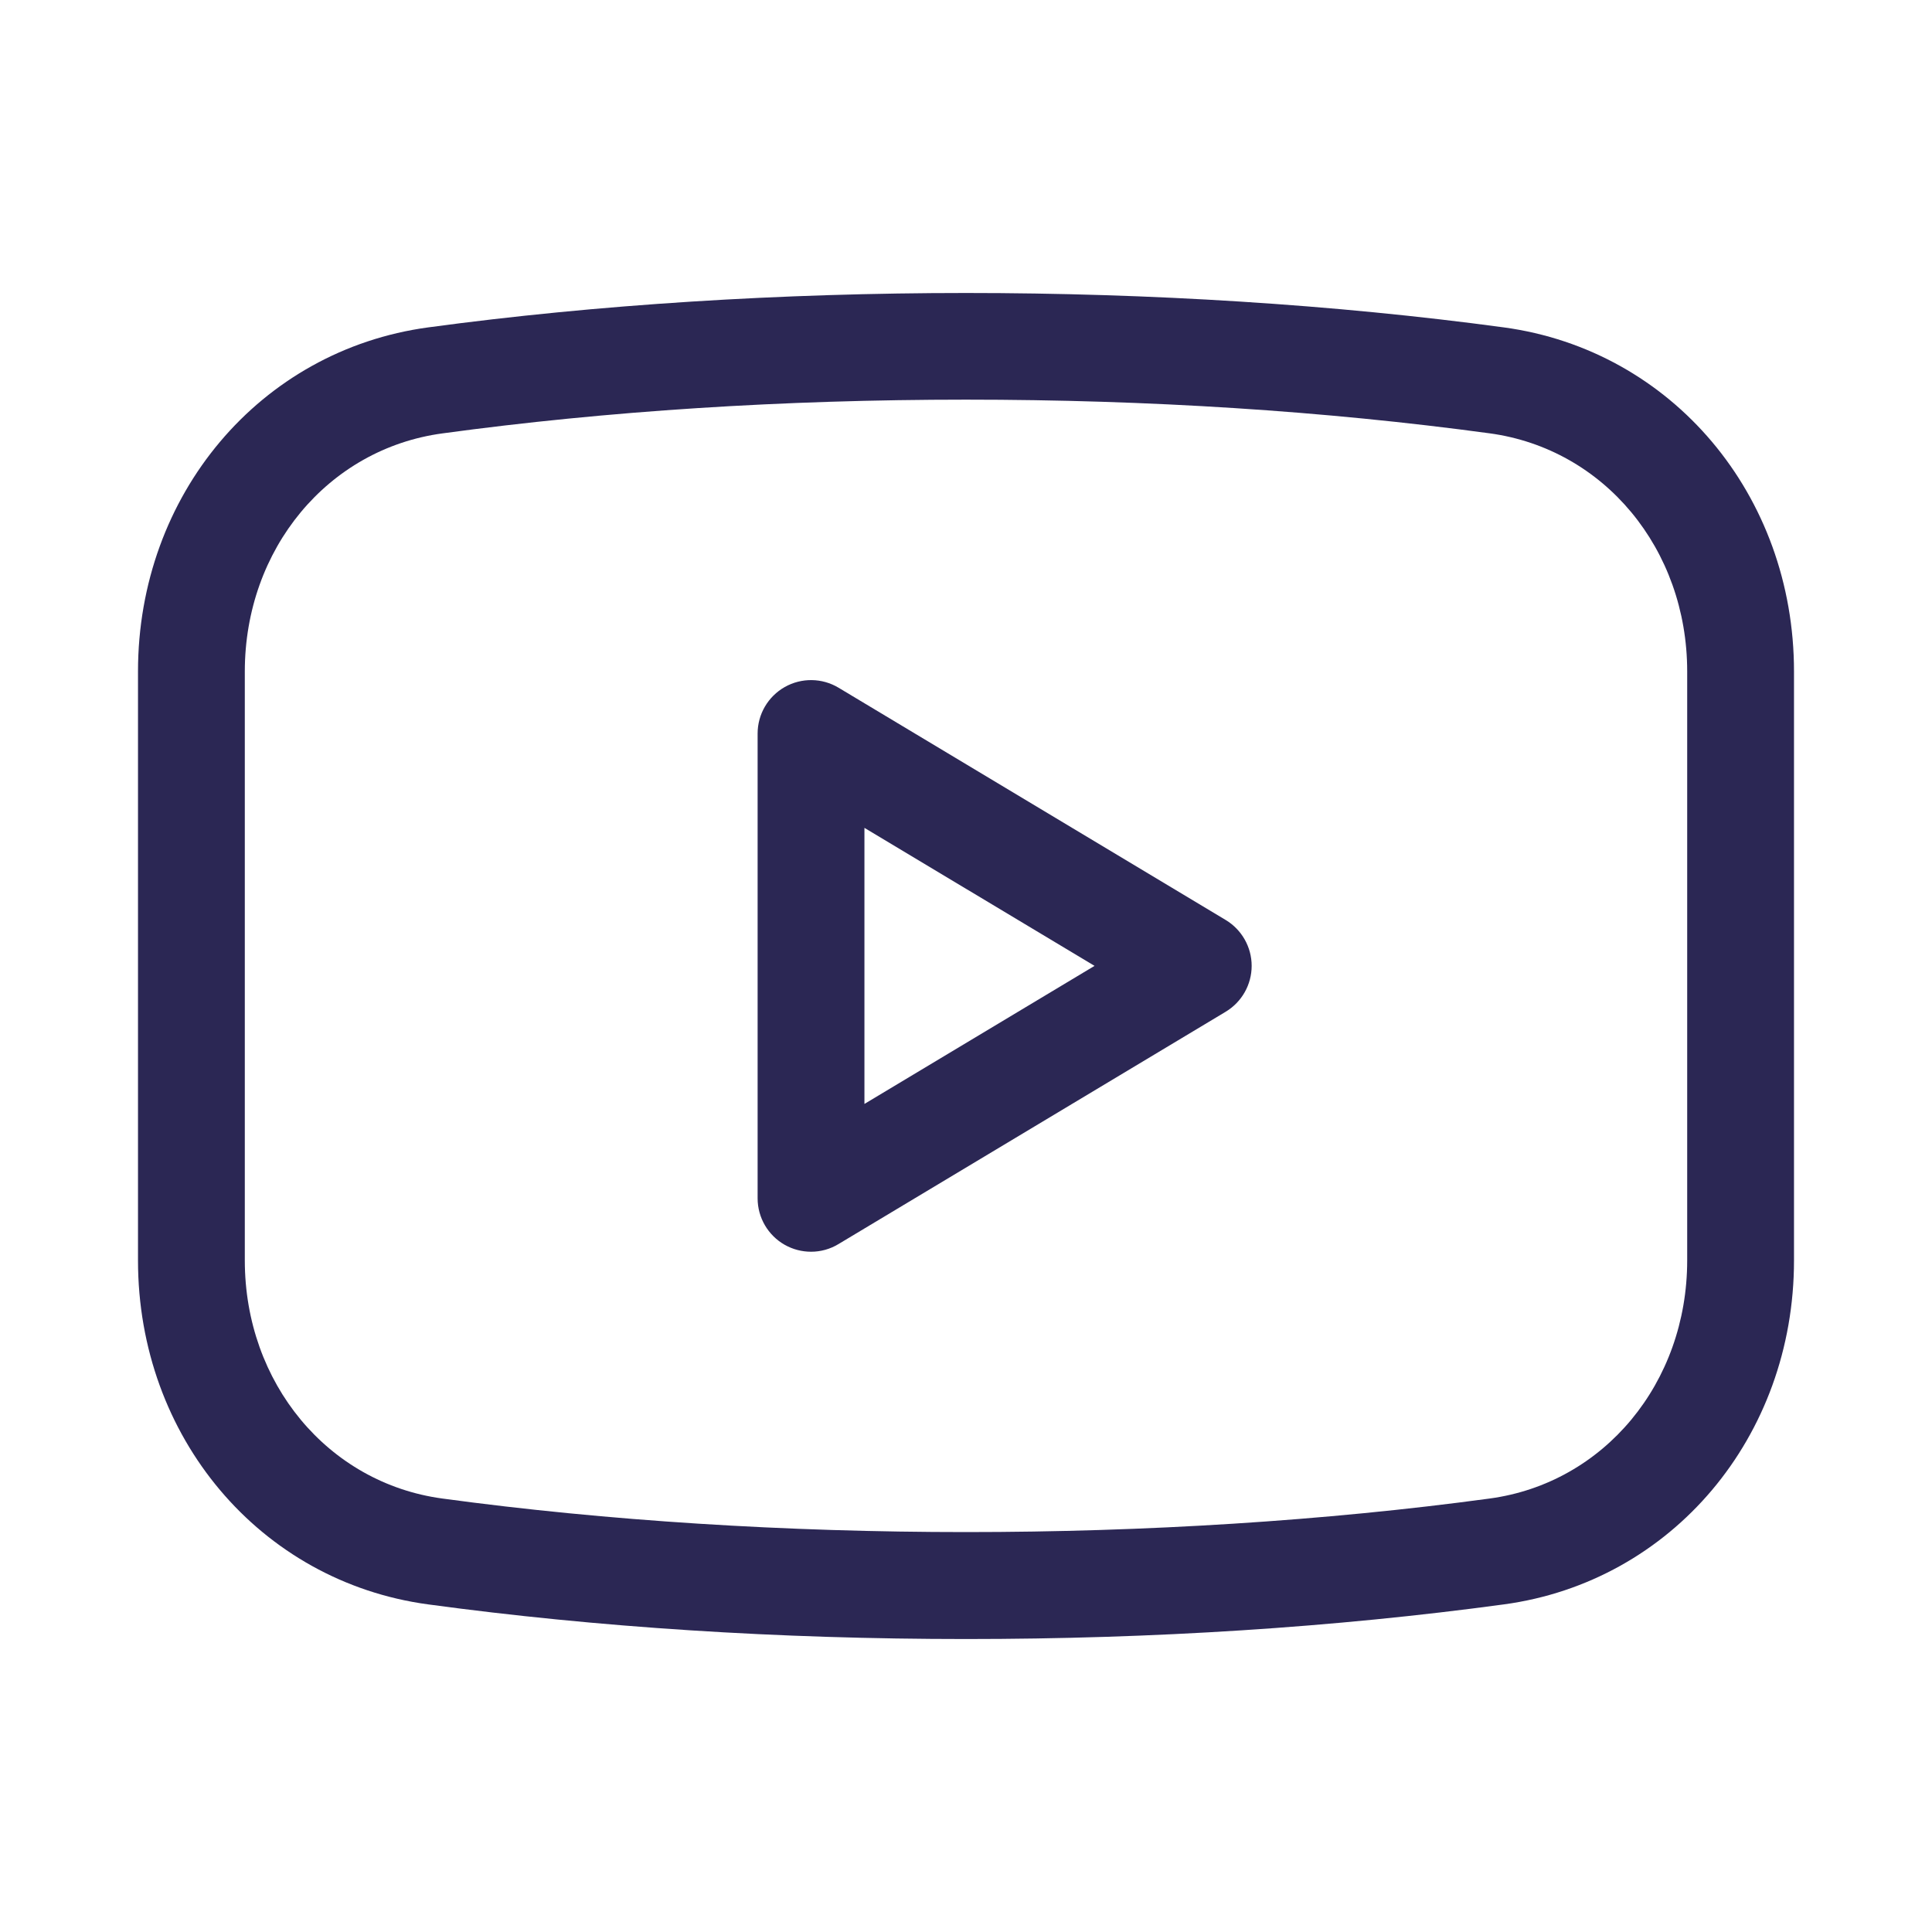 <svg width="28" height="28" viewBox="0 0 28 28" fill="none" xmlns="http://www.w3.org/2000/svg">
<path d="M12.153 9.967C11.915 9.824 11.617 9.819 11.373 9.957C11.13 10.095 10.98 10.352 10.98 10.631V17.367C10.98 17.646 11.13 17.903 11.373 18.041C11.492 18.108 11.623 18.141 11.755 18.141C11.893 18.141 12.03 18.104 12.152 18.03L17.765 14.662C17.997 14.522 18.14 14.27 18.14 13.998C18.14 13.726 17.997 13.474 17.765 13.334L12.153 9.967ZM12.528 15.999V11.998L15.863 13.998L12.528 15.999Z" fill="#2B2754"/>
<path d="M21.796 4.745C16.882 4.08 11.117 4.08 6.204 4.745C3.768 5.076 2 7.173 2 9.732V18.267C2 20.825 3.768 22.922 6.204 23.252C8.659 23.585 11.282 23.754 14 23.754C16.718 23.754 19.341 23.585 21.796 23.252C24.232 22.922 26 20.825 26 18.267V9.732C26 7.173 24.232 5.076 21.796 4.745ZM24.452 18.267C24.452 20.042 23.248 21.494 21.588 21.718C16.813 22.366 11.185 22.366 6.412 21.718C4.752 21.494 3.548 20.042 3.548 18.267V9.732C3.548 7.957 4.753 6.505 6.412 6.281C8.8 5.956 11.353 5.792 14 5.792C16.647 5.792 19.2 5.956 21.588 6.28C23.248 6.505 24.452 7.957 24.452 9.731V18.267Z" fill="#2B2754"/>
</svg>
